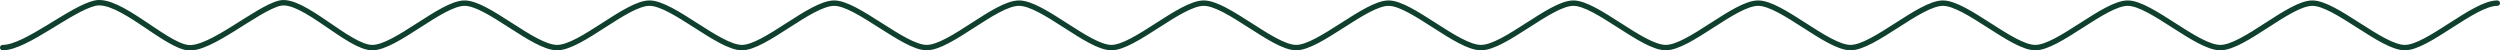 <svg xmlns="http://www.w3.org/2000/svg" viewBox="0 0 461.65 9.32"><defs><style>.cls-1{fill:none;stroke:#0e402d;stroke-linecap:round;stroke-miterlimit:10;}</style></defs><g id="Layer_2" data-name="Layer 2"><g id="Layer_1-2" data-name="Layer 1"><path class="cls-1" d="M.5,8.79c4.29,0,12.62-7.21,17.06-8.21S30.3,8.18,34.62,8.79c4.11.59,12.83-7.22,17.06-8.21S64.41,8.79,68.74,8.79,81.55.58,85.8.58s12.73,8.21,17.07,8.21S115.68.58,119.93.58,132.78,8.79,137,8.79,149.72.58,154.05.58c4.17,0,12.89,8.21,17.06,8.21,4.33,0,12.73-8.21,17.06-8.21S201,8.79,205.23,8.79,218,.58,222.29.58s12.85,8.21,17.06,8.21S252.21.58,256.41.58s12.73,8.21,17.07,8.21S286.33.58,290.54.58s12.77,8.21,17.06,8.21S320.37.58,324.66.58s12.81,8.21,17.06,8.21S354.53.58,358.78.58s12.81,8.21,17.06,8.21S388.65.58,392.9.58,405.67,8.79,410,8.79,422.77.58,427,.58s12.82,8.21,17.07,8.21S456.81.58,461.15.58"/></g></g></svg>